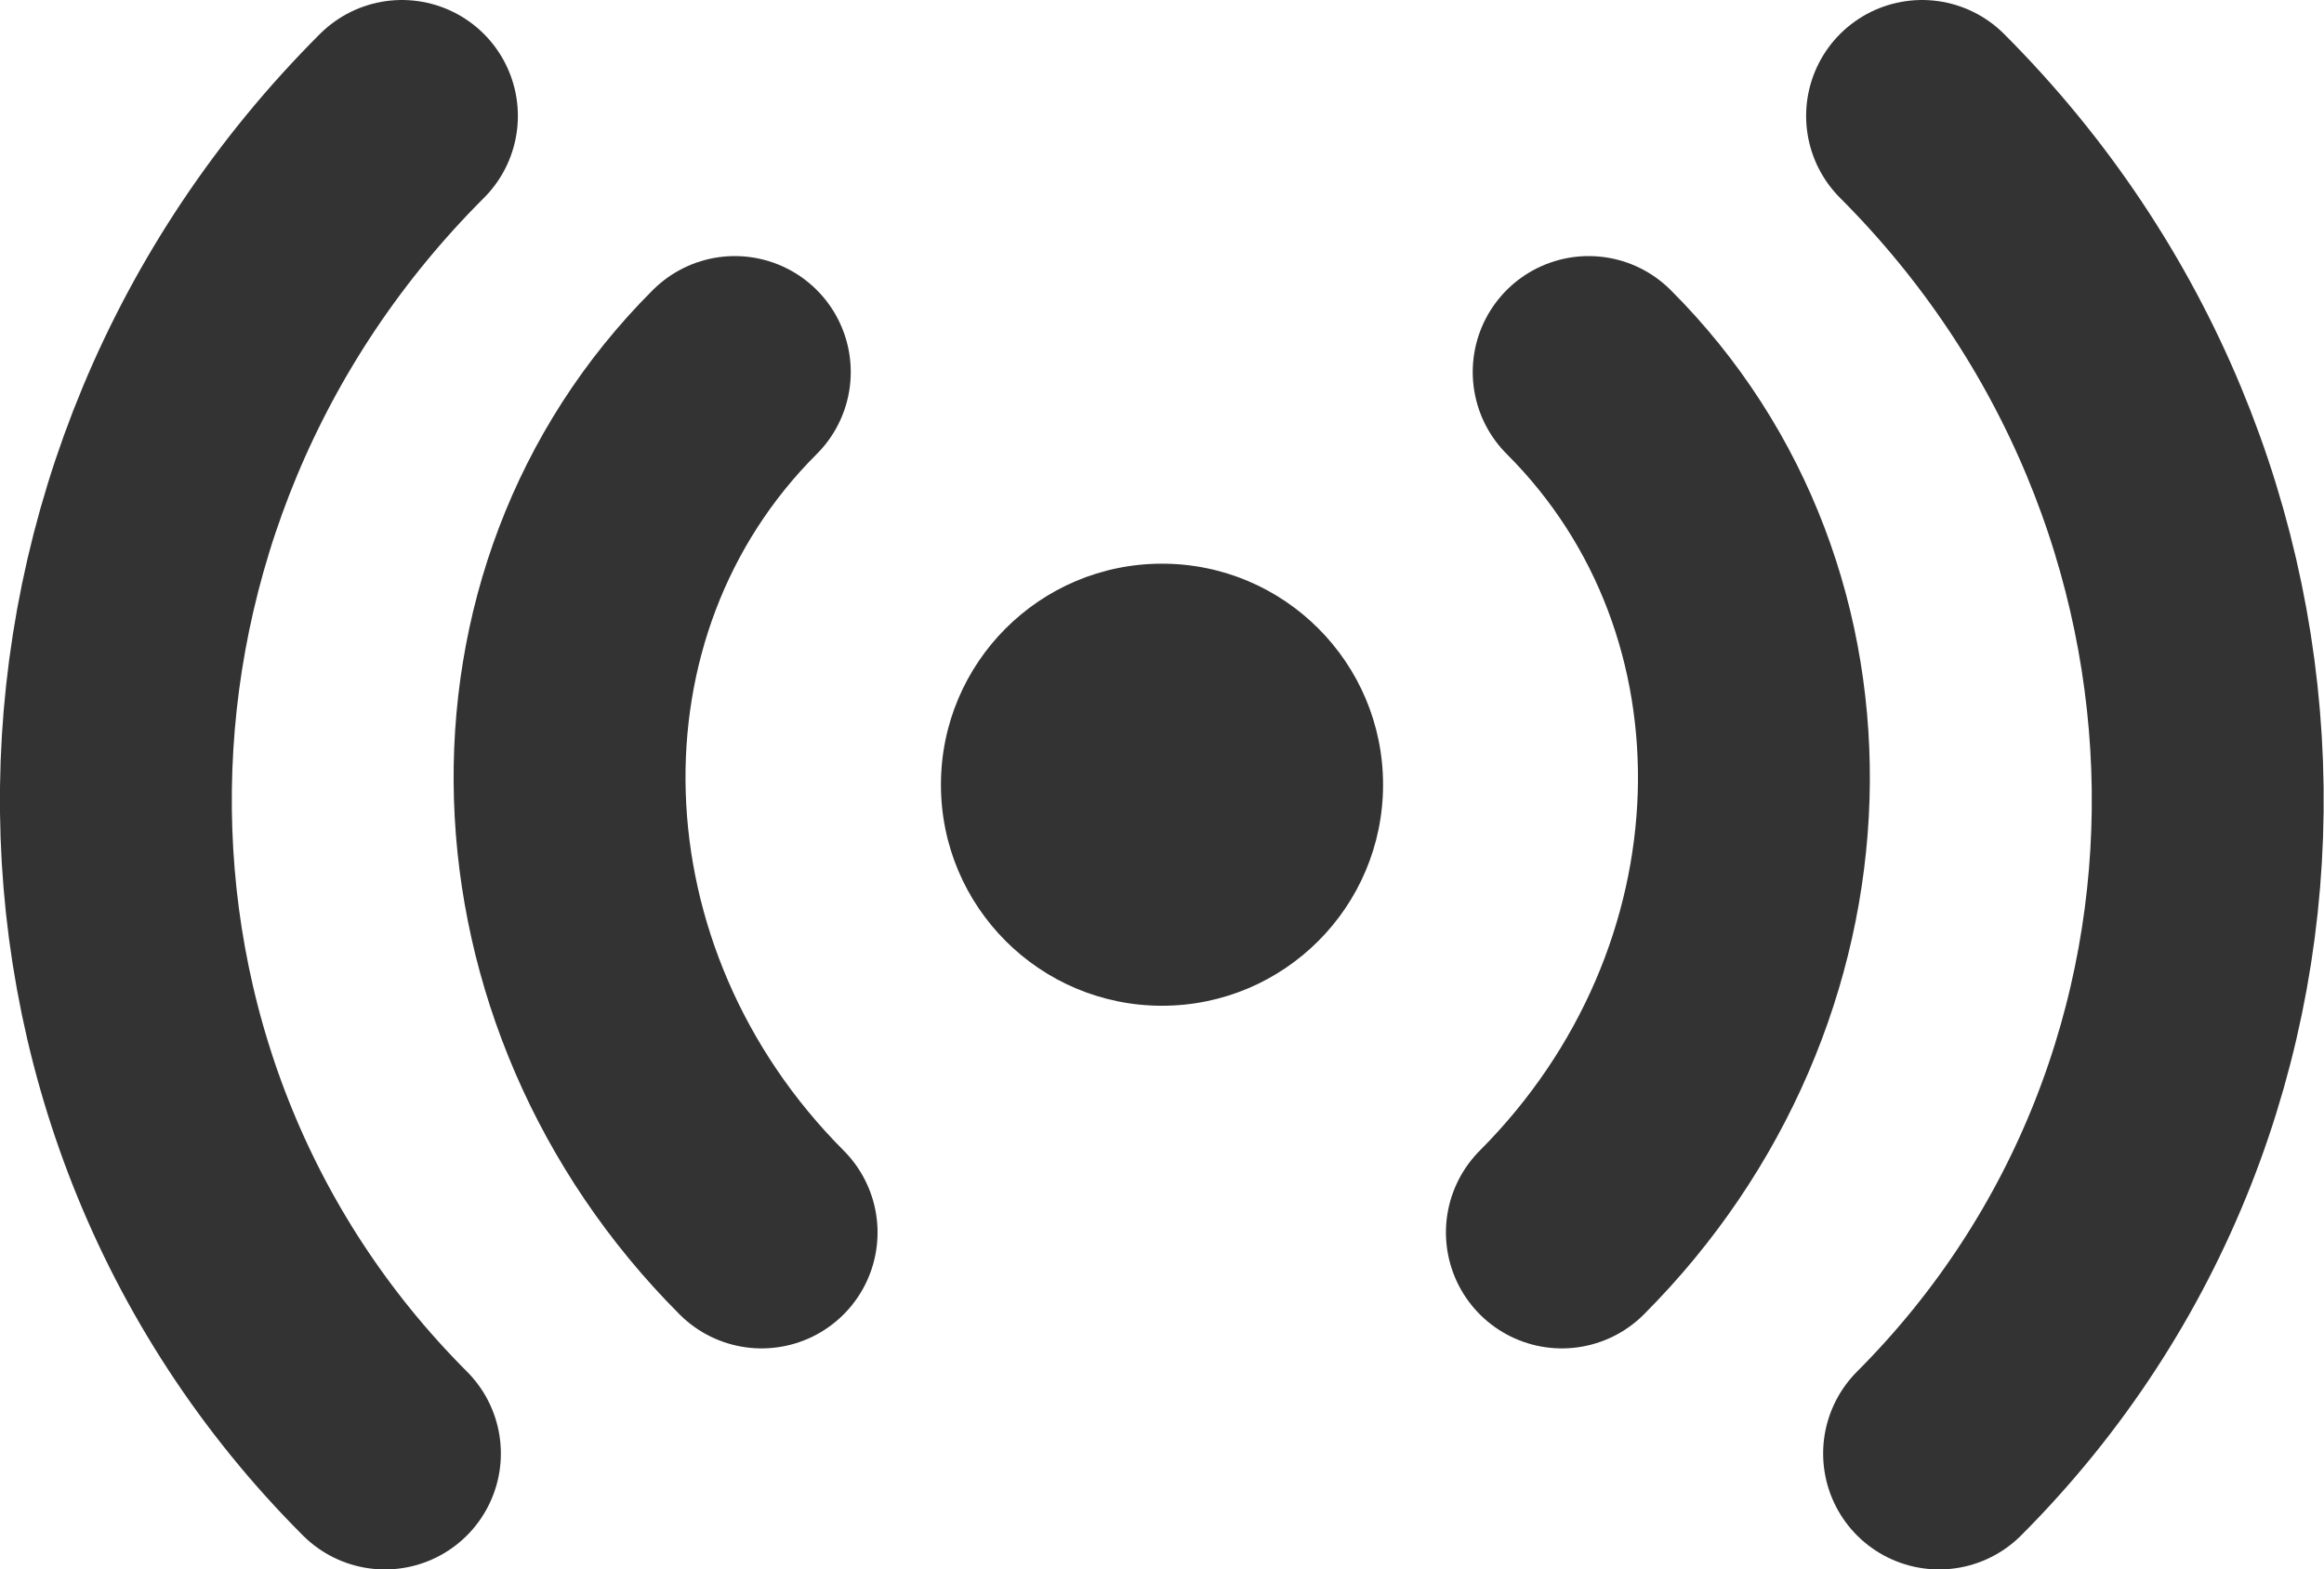 <?xml version="1.0" encoding="UTF-8"?>
<svg id="Layer_1" xmlns="http://www.w3.org/2000/svg" version="1.1" viewBox="0 0 451 304.6">
  <!-- Generator: Adobe Illustrator 29.1.0, SVG Export Plug-In . SVG Version: 2.1.0 Build 142)  -->
  <defs>
    <style>
      .st0 {
        fill: #333;
      }

      .st1 {
        fill: none;
        stroke: #333;
        stroke-linecap: round;
        stroke-miterlimit: 10;
        stroke-width: 45px;
      }
    </style>
  </defs>
  <circle class="st0" cx="225.5" cy="152.3" r="42.9"/>
  <path class="st1" d="M142.6,72.2c-44.7,44.6-42.4,119.3,5.2,167"/>
  <path class="st1" d="M78,22.5C5.3,95.1,3.8,211.2,74.7,282.1"/>
  <path class="st1" d="M308.3,72.2c44.7,44.6,42.4,119.3-5.2,167"/>
  <path class="st1" d="M373,22.5c72.6,72.6,74.1,188.7,3.3,259.6"/>
</svg>
